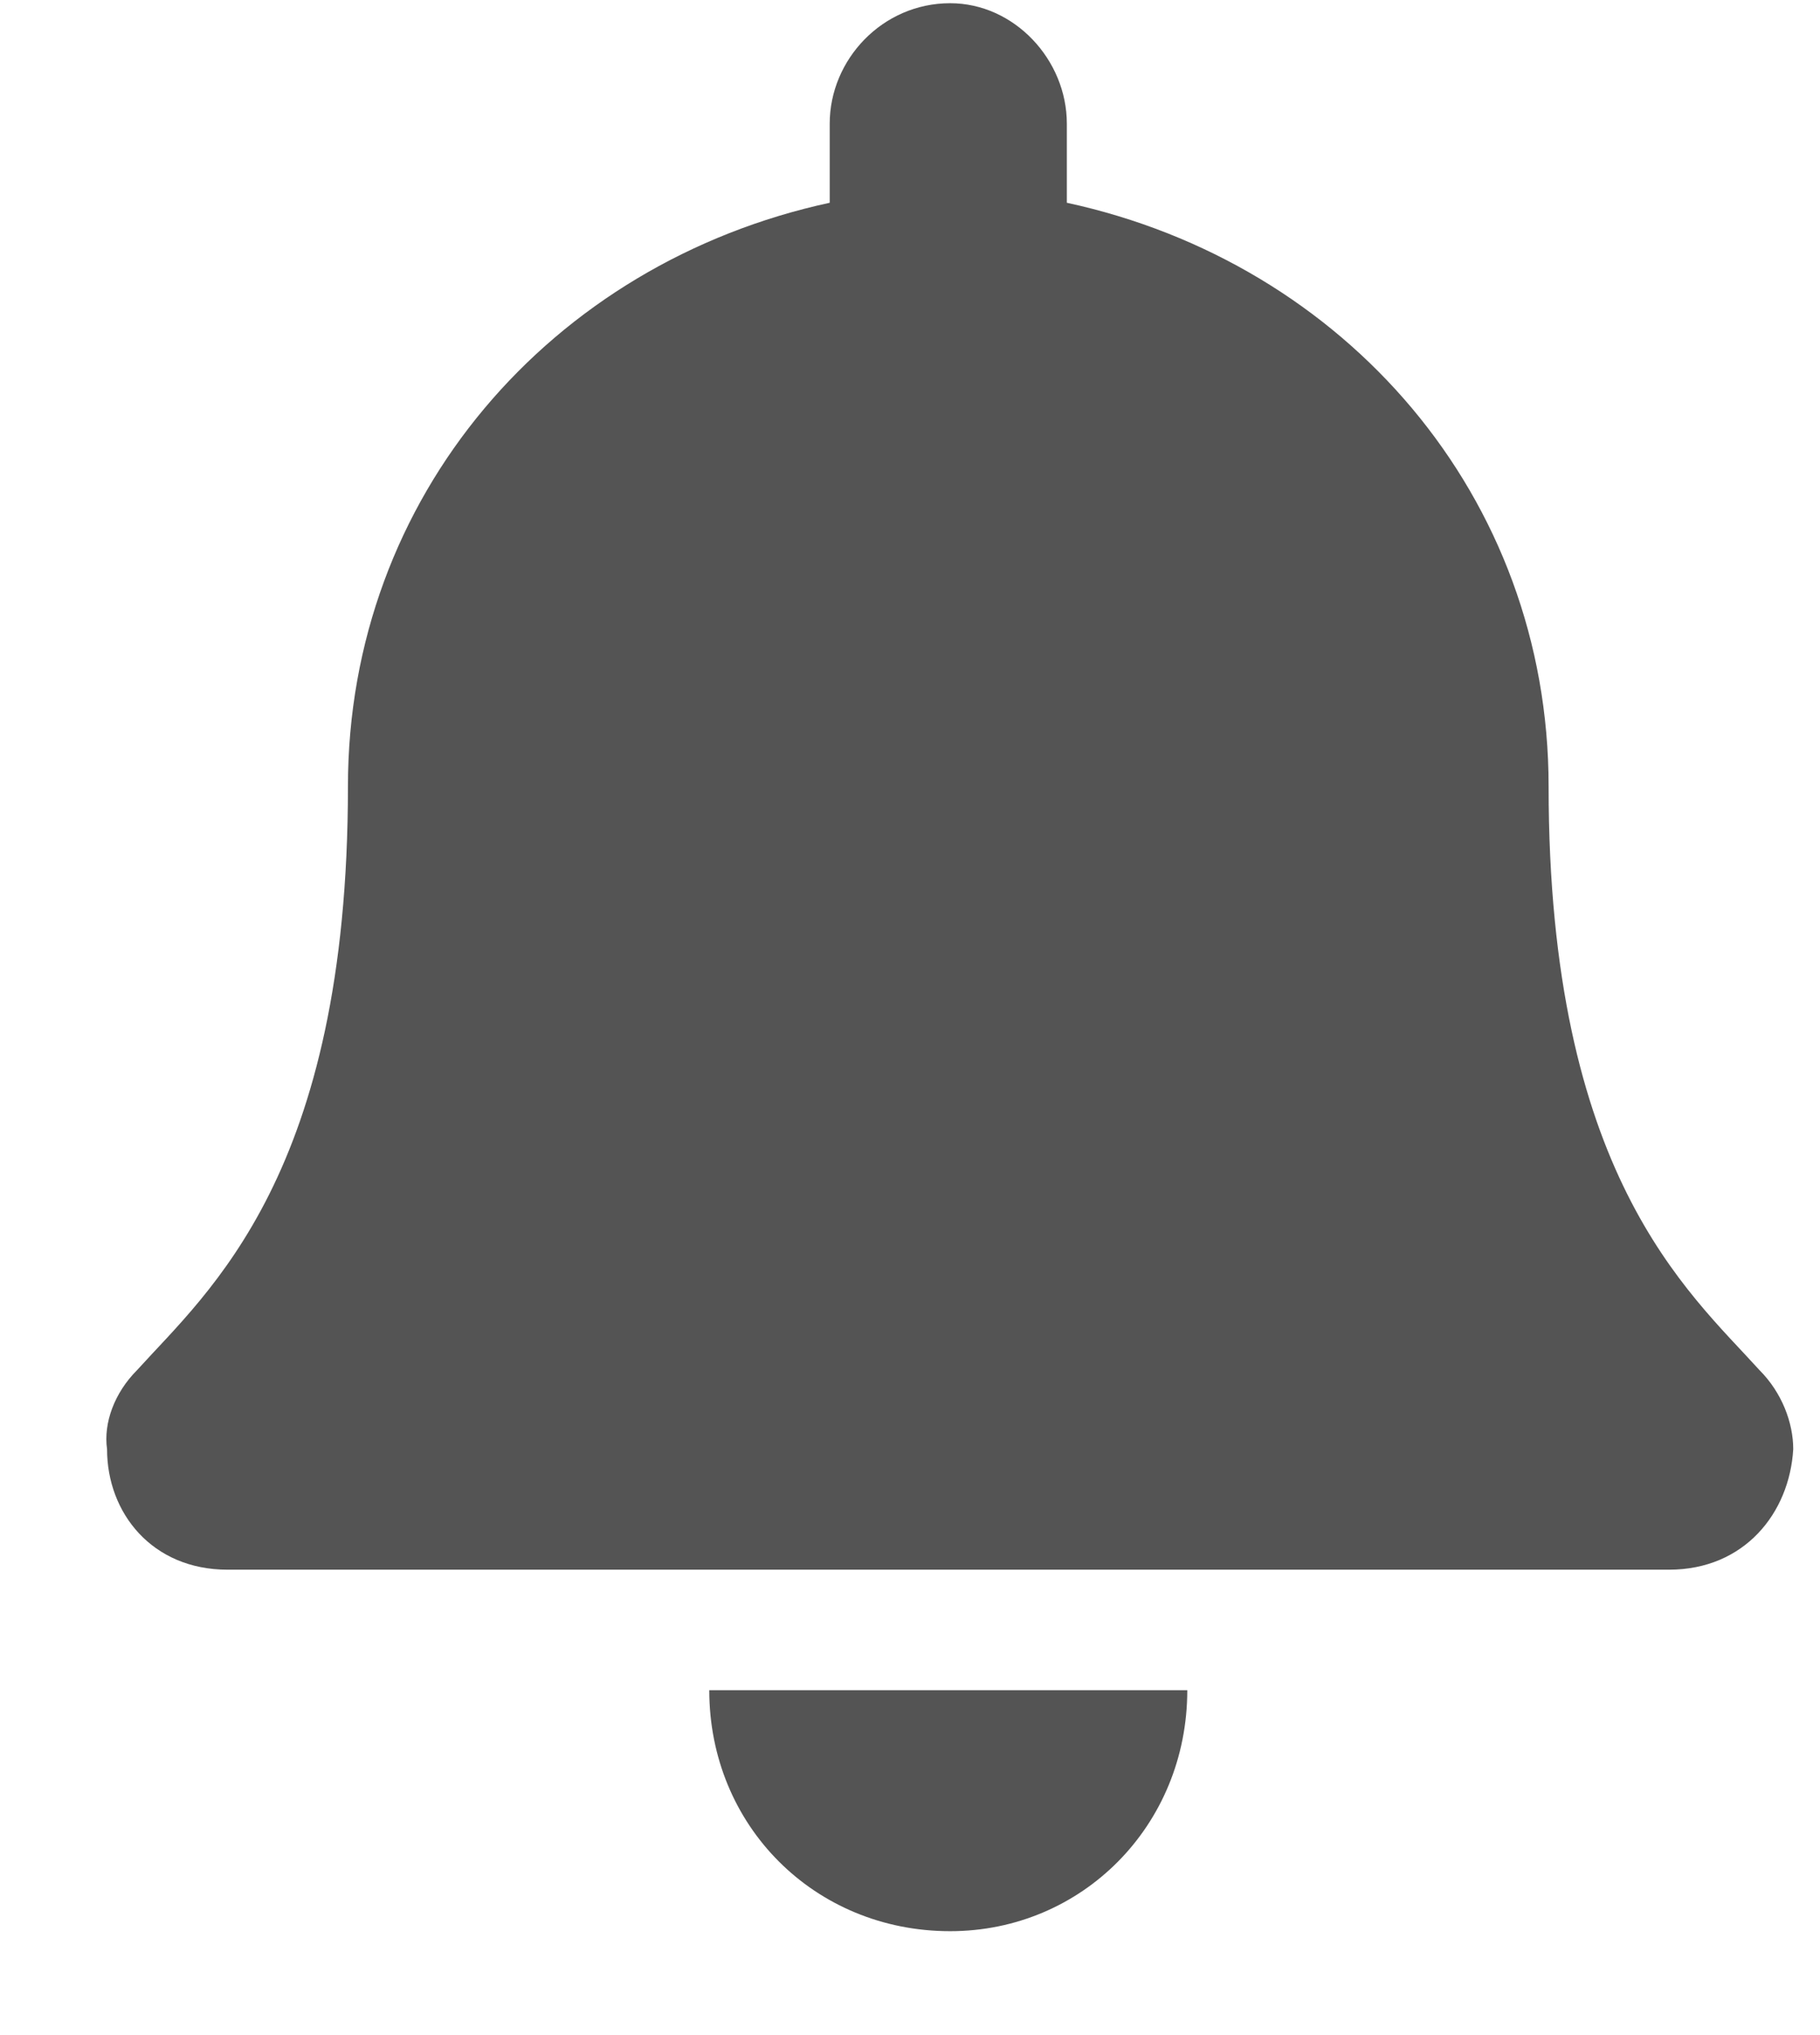 <svg width="17" height="19" viewBox="0 0 17 19" fill="none" xmlns="http://www.w3.org/2000/svg">
  <path d="M8.875 18.03C7.609 18.03 6.625 17.045 6.625 15.78H11.09C11.09 17.045 10.105 18.03 8.875 18.03ZM16.434 12.791C16.645 13.002 16.75 13.284 16.75 13.53C16.715 14.127 16.293 14.655 15.59 14.655H2.125C1.422 14.655 1 14.127 1 13.53C0.965 13.284 1.07 13.002 1.281 12.791C1.949 12.053 3.25 10.963 3.25 7.342C3.25 4.635 5.148 2.456 7.75 1.893V1.155C7.75 0.557 8.242 0.03 8.875 0.03C9.473 0.03 9.965 0.557 9.965 1.155V1.893C12.566 2.456 14.465 4.635 14.465 7.342C14.465 10.963 15.766 12.053 16.434 12.791Z" fill="#545454"/>
  </svg>
  